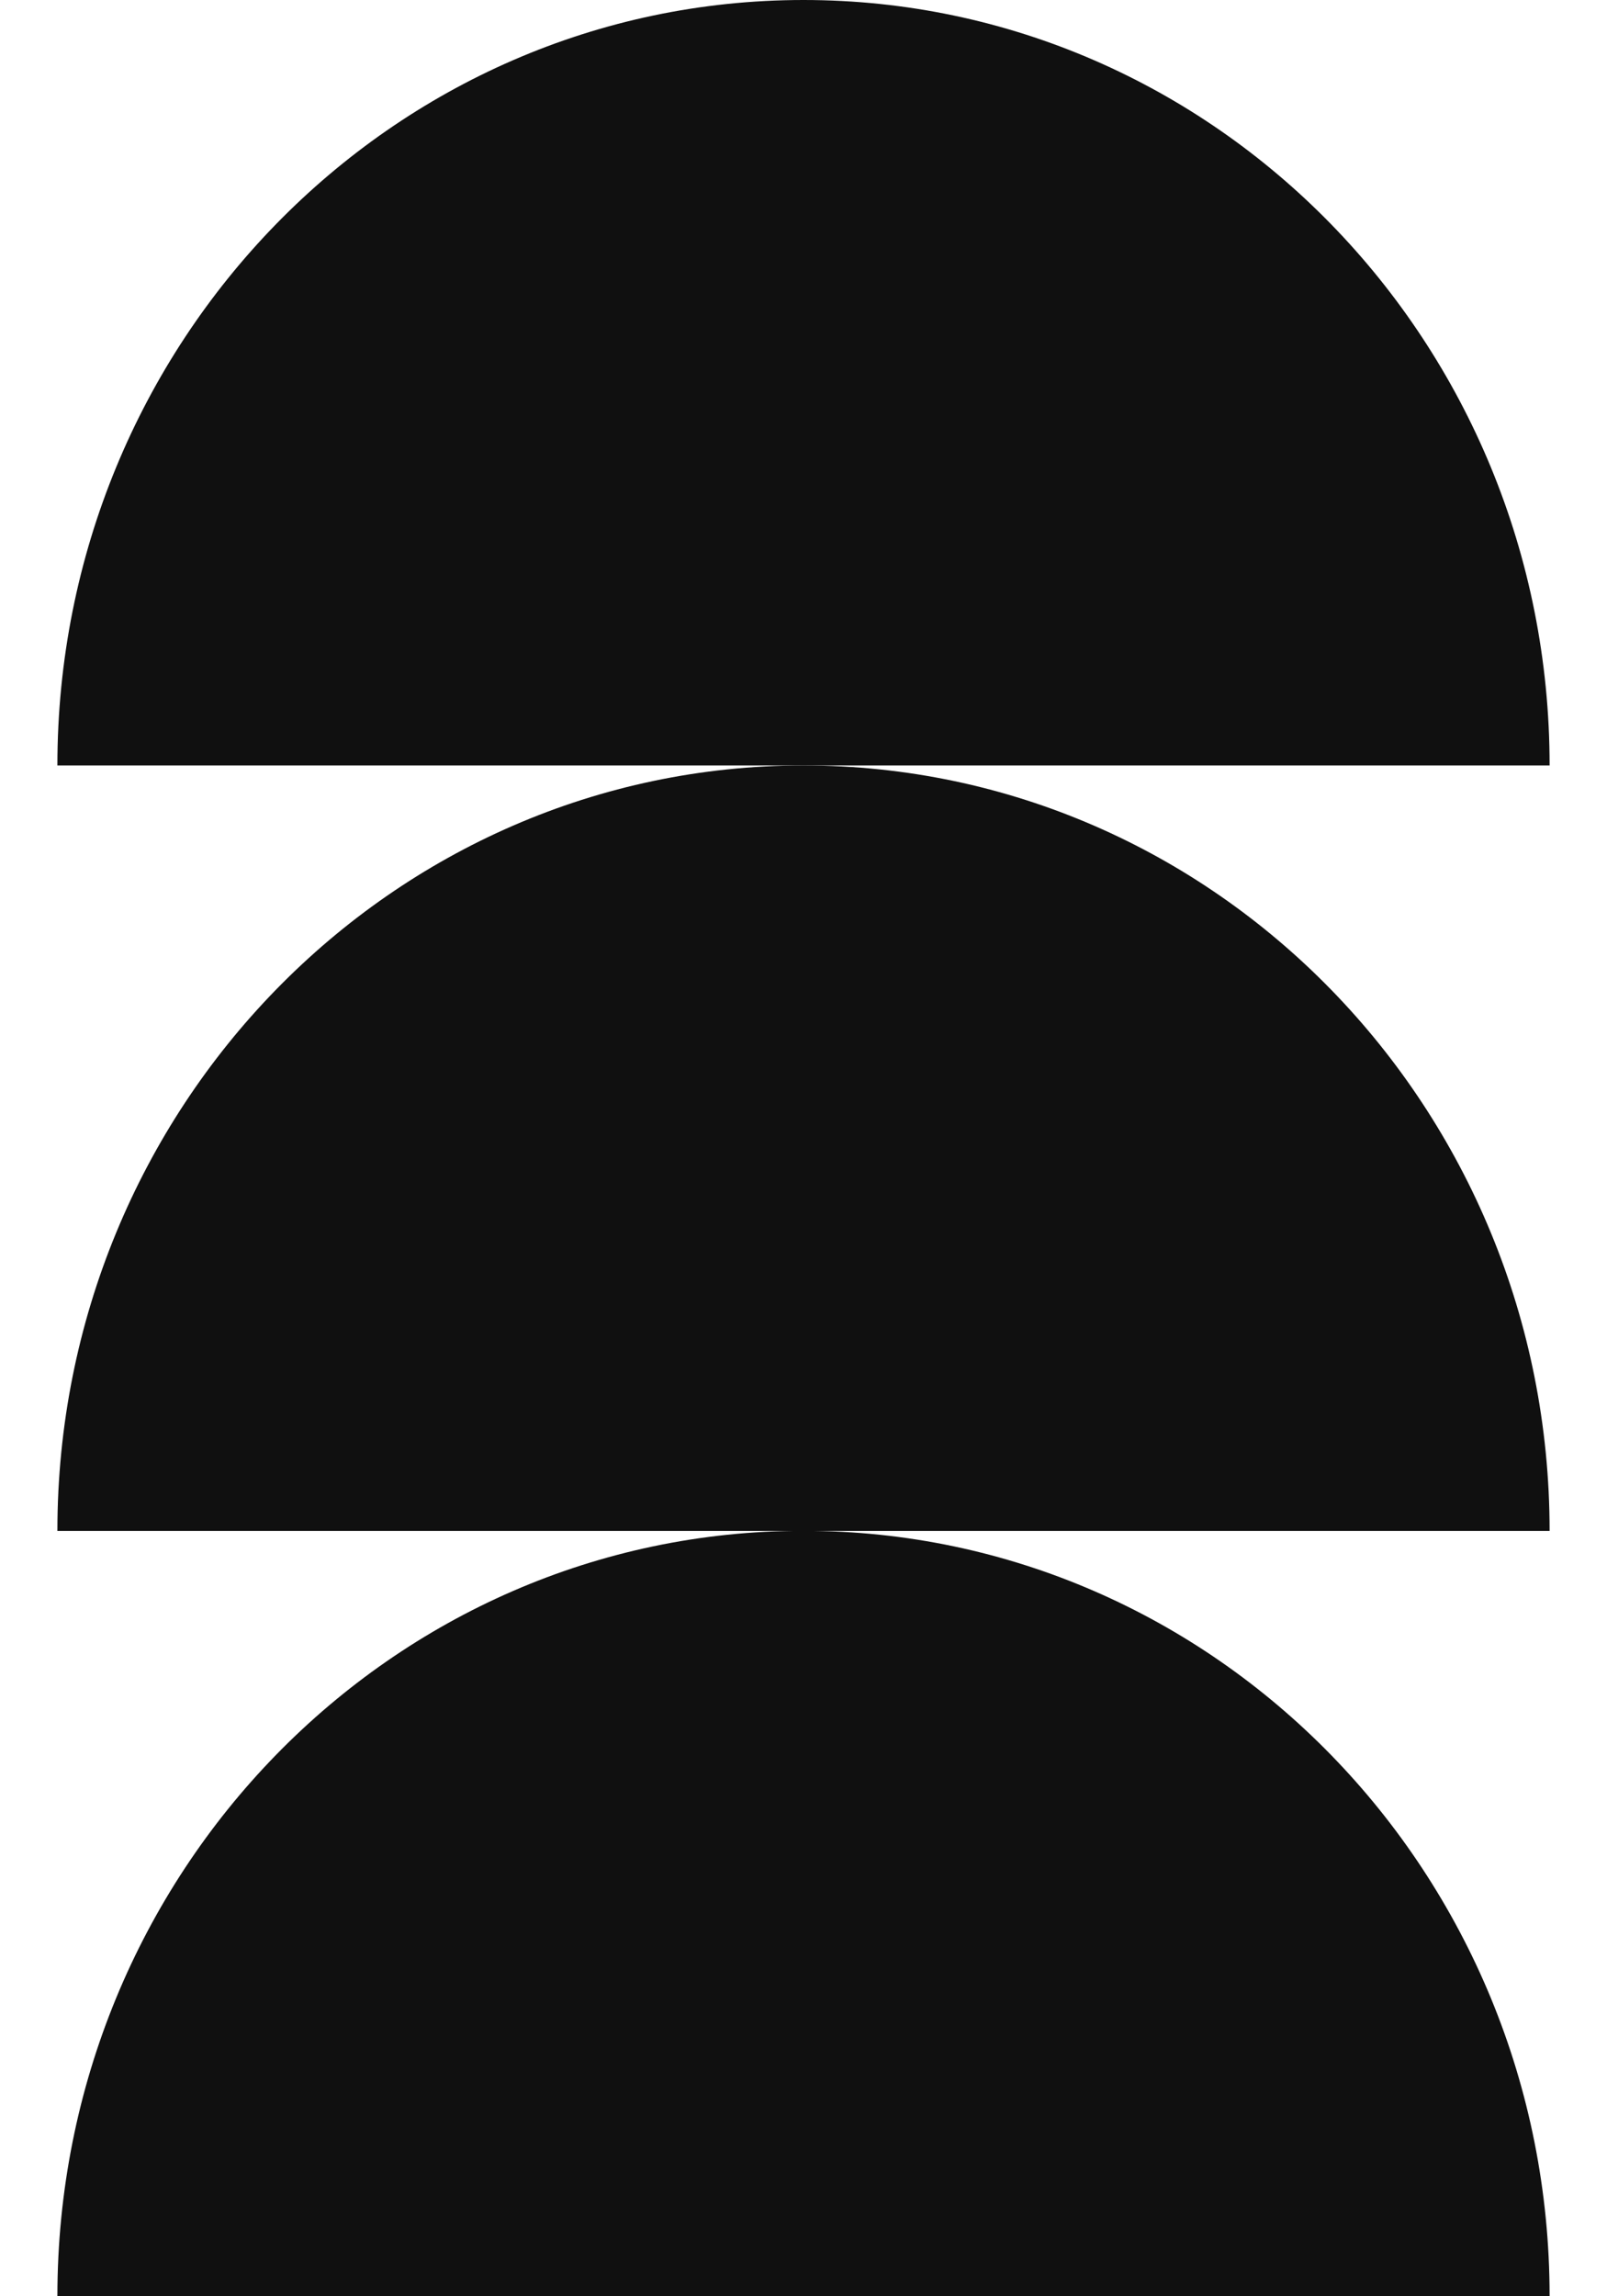 <svg xmlns="http://www.w3.org/2000/svg" fill="none" viewBox="0 0 14 20" height="20" width="14">
<g clip-path="url(#clip0_450_15054)" id="Layer_1">
<path fill="#101010" d="M7 0C3.412 0 0.5 2.985 0.5 6.667H13.5C13.5 2.985 10.59 0 7 0Z" id="Vector"></path>
<path fill="#101010" d="M7 6.667C3.412 6.667 0.5 9.652 0.5 13.334H13.5C13.5 9.652 10.59 6.667 7 6.667Z" id="Vector_2"></path>
<path fill="#101010" d="M0.5 20H13.5C13.5 16.318 10.59 13.333 7 13.333C3.41 13.333 0.5 16.318 0.5 20Z" id="Vector_3"></path>
</g>
<defs>
<clipPath id="clip0_450_15054">
<rect transform="translate(0.5)" fill="white" height="20" width="13"></rect>
</clipPath>
</defs>
</svg>
